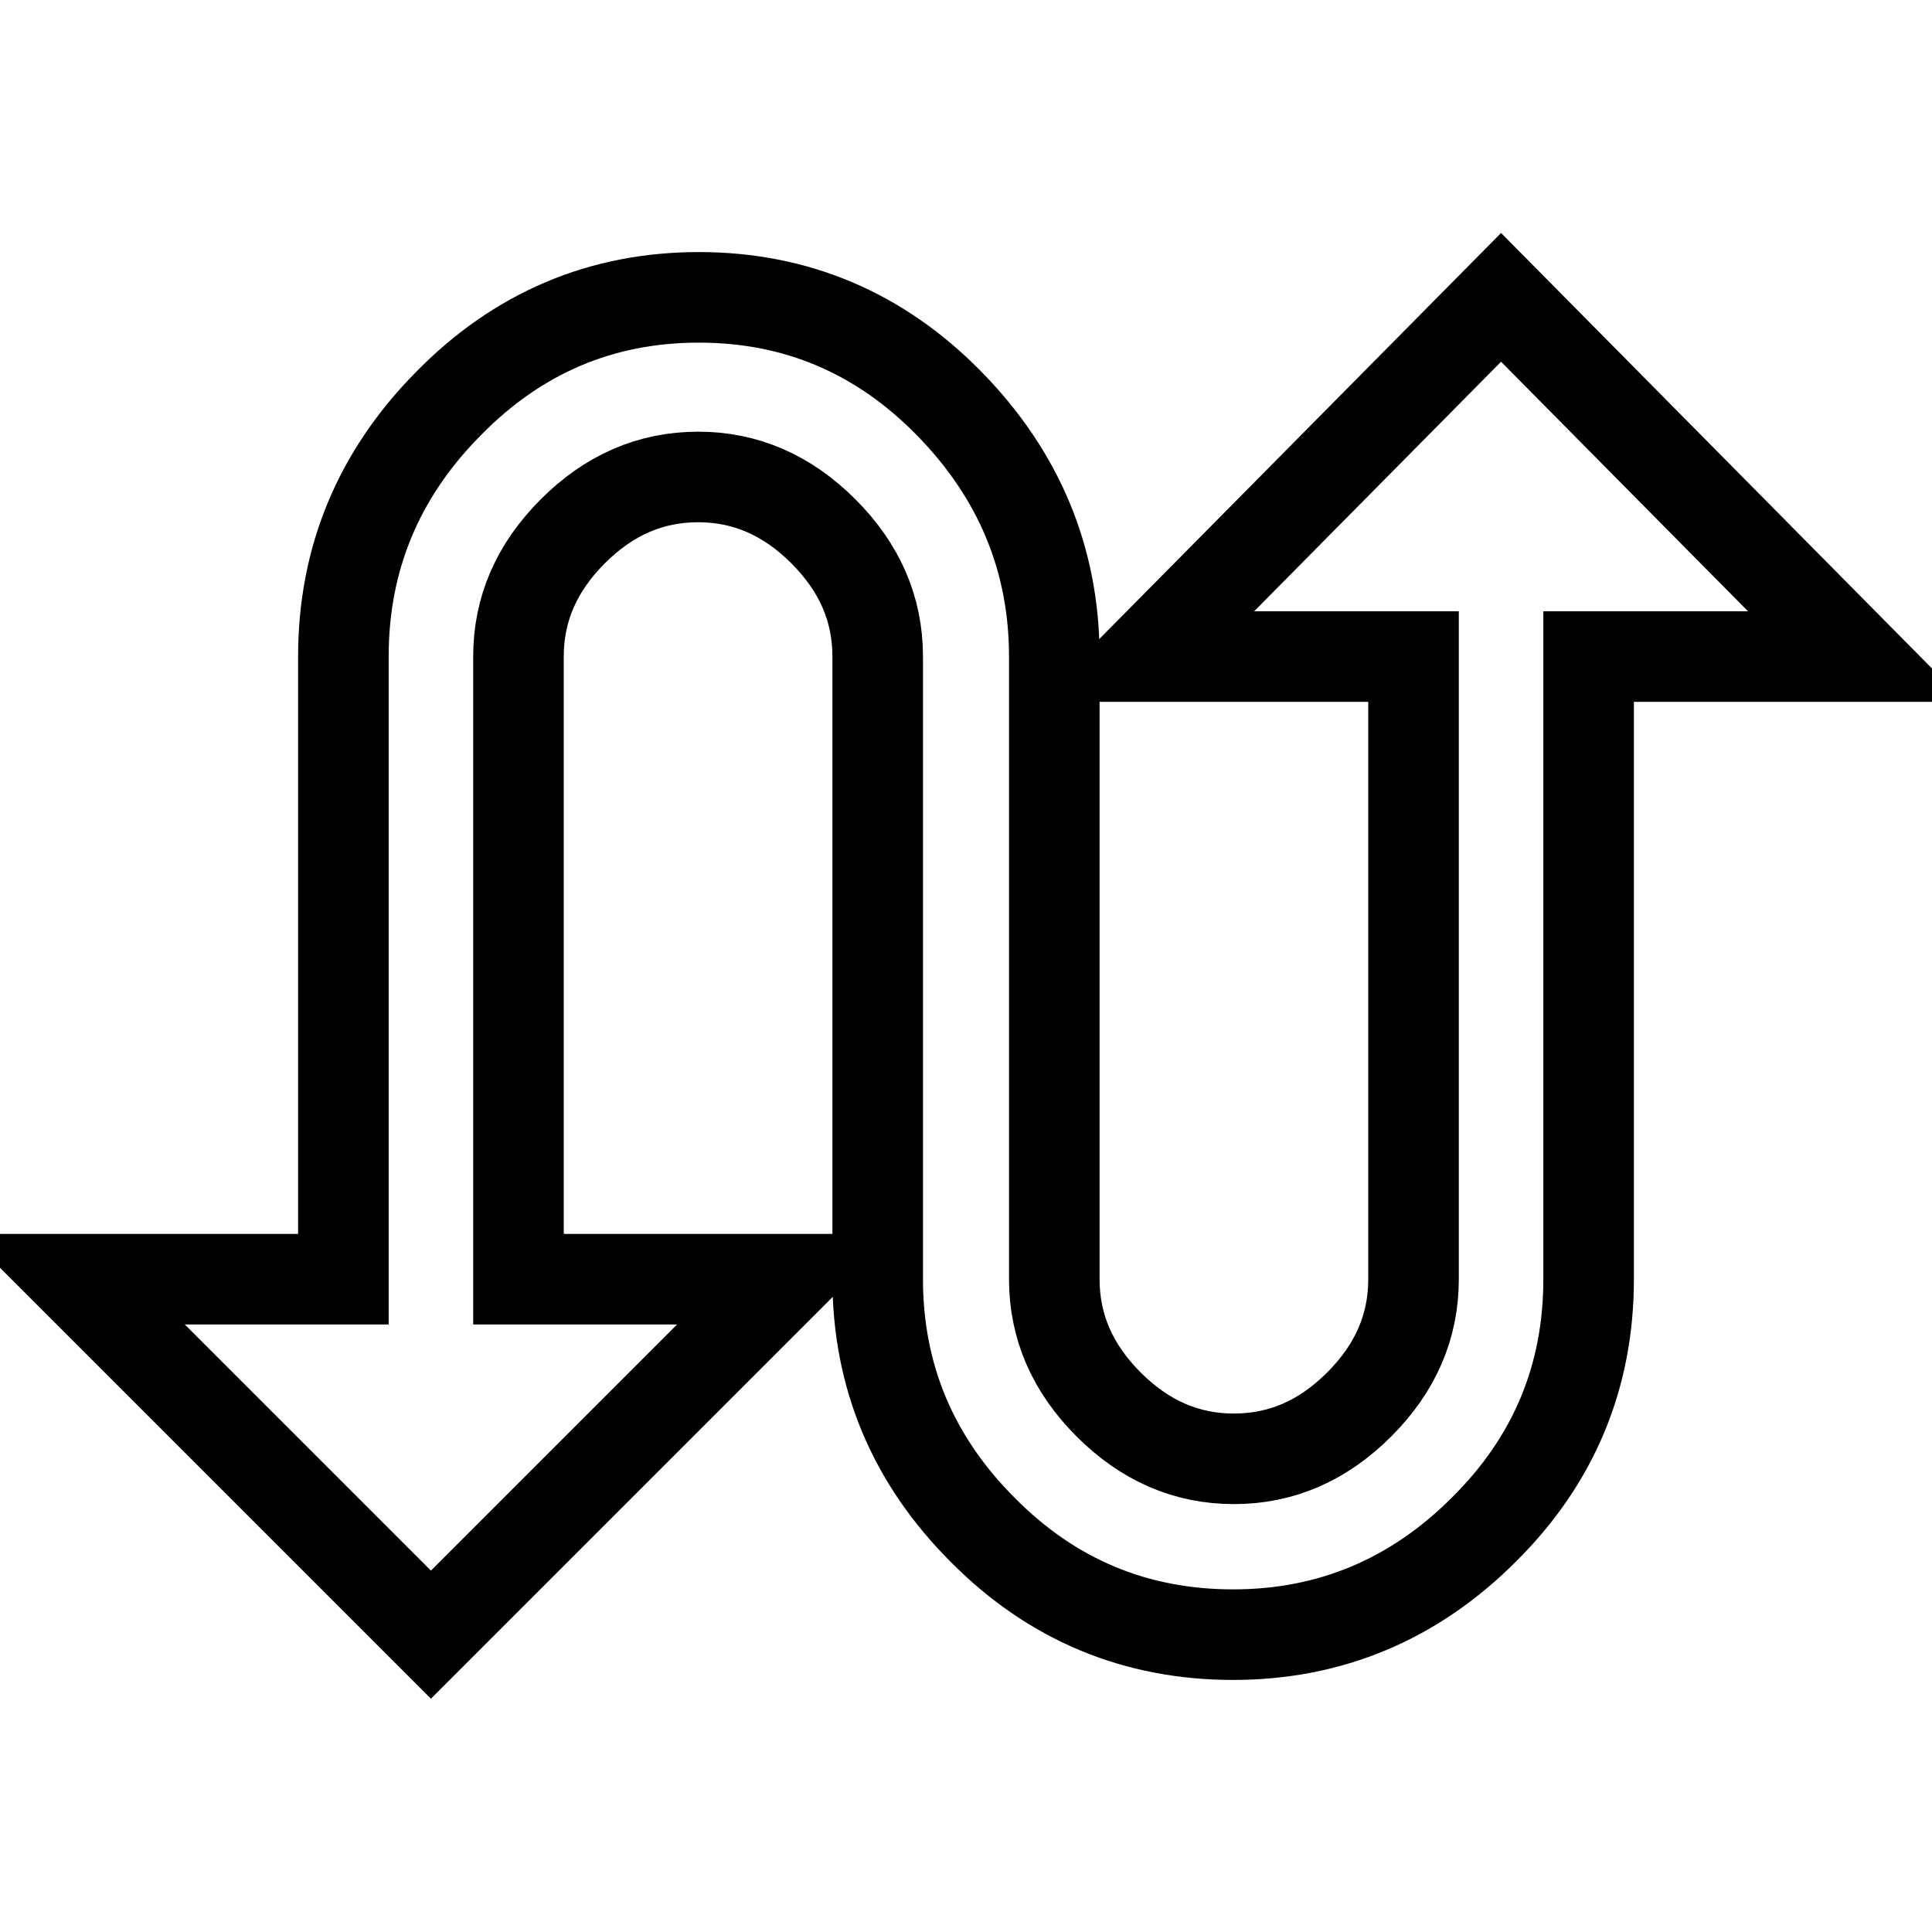 <?xml version="1.0" encoding="utf-8"?>
<!-- Svg Vector Icons : http://www.onlinewebfonts.com/icon -->
<!DOCTYPE svg PUBLIC "-//W3C//DTD SVG 1.1//EN" "http://www.w3.org/Graphics/SVG/1.1/DTD/svg11.dtd">
<svg version="1.1" xmlns="http://www.w3.org/2000/svg" xmlns:xlink="http://www.w3.org/1999/xlink" x="0px" y="0px" viewBox="0 0 256 256" enable-background="new 0 0 256 256" xml:space="preserve">
<g> <path stroke-width="12" fill-opacity="0" stroke="#000000"  d="M198.9,39.4L246,87h-35.5v82.5c0,12.9-4.6,24-13.9,33.2c-9.2,9.2-20.3,13.9-33.2,13.9 c-12.9,0-24-4.6-33.2-13.9c-9.2-9.2-13.9-20.3-13.9-33.2V87c0-6.3-2.4-11.8-7.2-16.6s-10.3-7.2-16.6-7.2c-6.3,0-11.8,2.4-16.6,7.2 c-4.8,4.8-7.2,10.3-7.2,16.6v82.5h35.5l-47.1,47.1L10,169.5h35.5V87c0-12.9,4.6-24.1,13.9-33.5c9.2-9.4,20.3-14.1,33.2-14.1 s24,4.7,33.2,14.1c9.2,9.4,13.9,20.6,13.9,33.5v82.5c0,6.3,2.4,11.8,7.2,16.6c4.8,4.8,10.3,7.2,16.6,7.2s11.8-2.4,16.6-7.2 c4.8-4.8,7.2-10.3,7.2-16.6V87h-35.5L198.9,39.4z"/></g>
</svg>